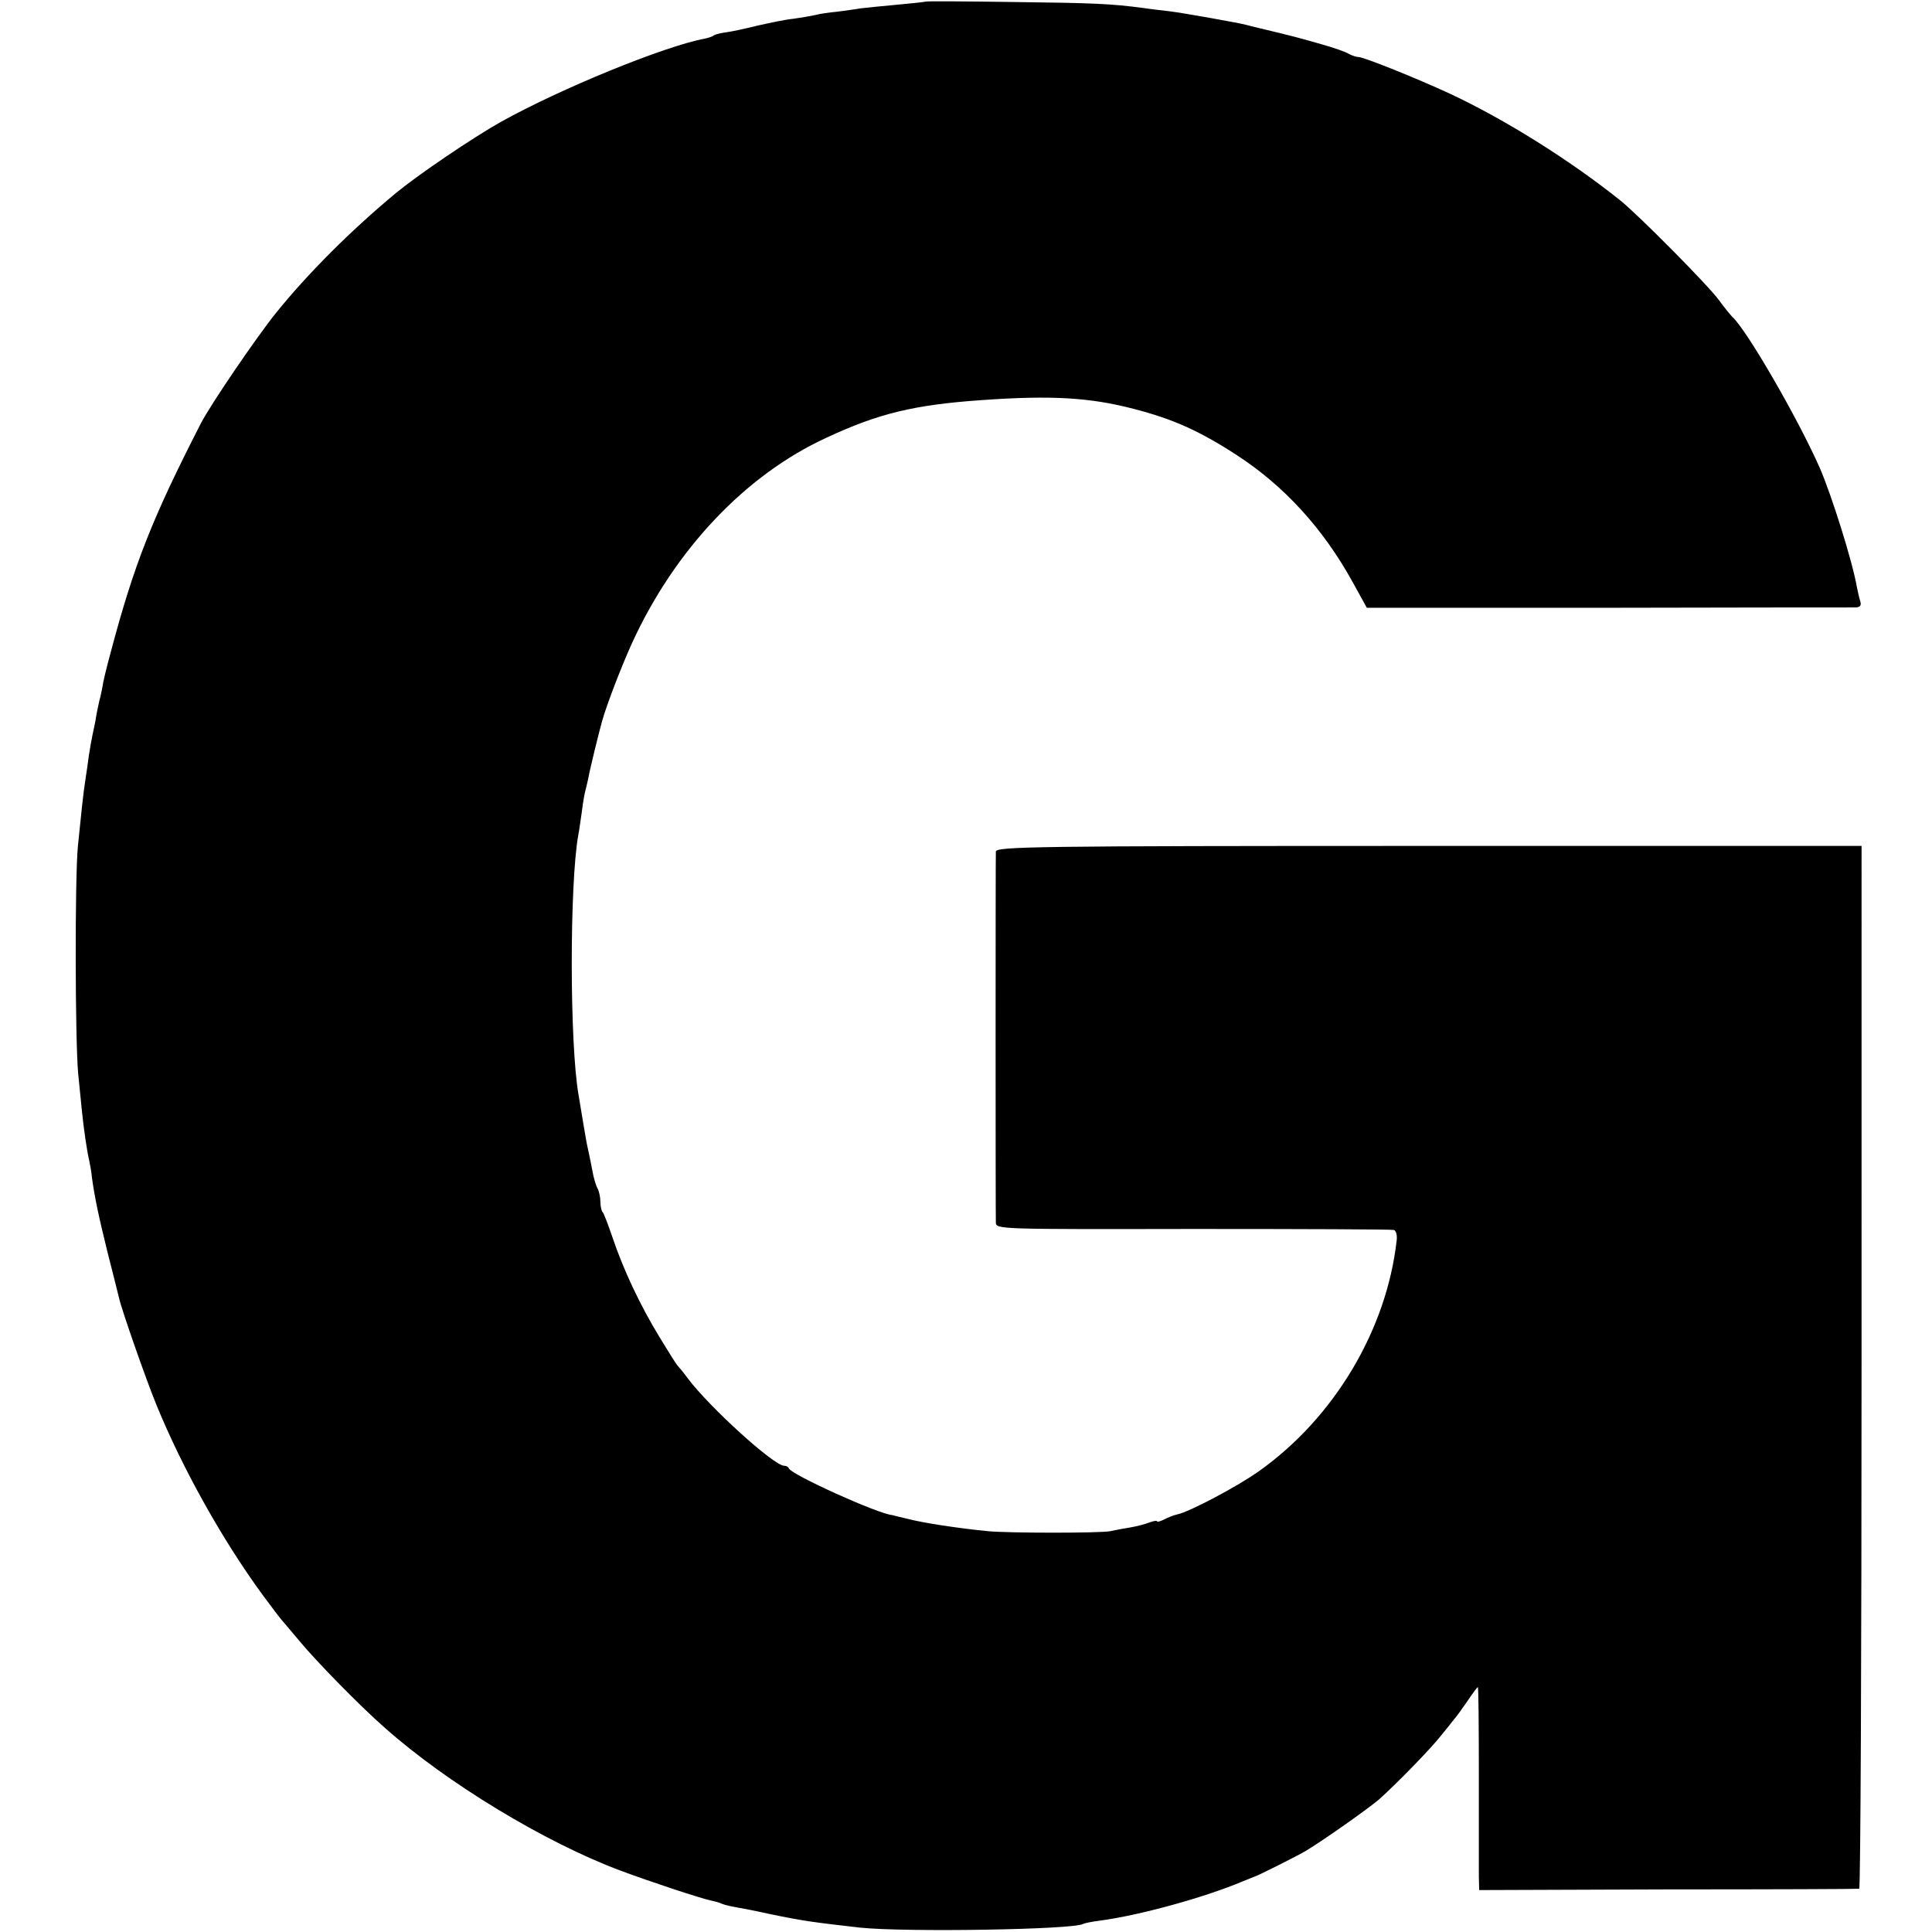 <svg version="1" xmlns="http://www.w3.org/2000/svg" width="768" height="768" viewBox="0 0 576 576"><path d="M275.8.5c-.2.1-3.9.5-8.3.9s-9.3.9-11 1.1c-1.6.3-4.8.7-7 1-2.2.2-5.1.6-6.5 1-1.4.3-4.3.8-6.5 1.1-2.2.2-6.9 1.2-10.5 2-3.6.9-7.8 1.8-9.3 2-1.6.2-3.3.6-3.8.9-.5.4-1.7.8-2.7 1-12.3 2.3-43.2 15-60.8 24.8-8.7 4.9-24.6 15.7-31.3 21.2-13.6 11.3-26.3 24-35.9 35.9-6 7.5-19.4 27.2-22.3 32.8C45.4 154.5 40 168.1 33 194.5c-1.2 4.4-2.3 8.9-2.4 10-.2 1.1-.6 3.1-1 4.5-.3 1.4-.8 3.6-1 5-.2 1.4-.7 3.6-1 5-.3 1.4-.8 4.2-1.1 6.2-.3 2.1-.7 5.3-1 7-.7 4.3-1.3 10.5-2.3 20.3-.9 10.1-.8 57.6.1 67.5.4 4.1.9 9.1 1.1 11 .5 5.1 1.5 12.1 2.2 15 .3 1.4.7 3.6.8 5 .8 5.8 1.9 11.2 4.7 22.5 1.7 6.6 3.2 12.7 3.4 13.5.8 3.6 8 24.2 11.2 32 7.8 19 19.6 40.1 31.6 56.5 2.8 3.8 5.4 7.2 5.7 7.5.3.3 2.7 3.2 5.5 6.5 5 6 17.7 19 25.1 25.5 18.5 16.5 47.9 34.3 70.4 42.7 9.1 3.4 24 8.3 26.9 8.9 1.4.3 2.8.7 3.1.9.4.2 2.1.7 3.8 1 1.8.3 6.5 1.2 10.5 2.1 10.1 2.1 13.1 2.5 27.2 4.1 13.5 1.4 63.5.6 66.4-1.1.3-.2 2.6-.7 5.1-1 12-1.6 31.4-7 42.5-11.7 1.7-.7 3.2-1.3 3.5-1.4 1.1-.3 13.6-6.6 15.5-7.8 5.9-3.6 18.4-12.5 21.5-15.1 5.6-5 15.3-15 18.5-19 1.7-2.1 3.5-4.3 4-5 .6-.6 2.3-3 3.9-5.3 1.6-2.4 3-4.3 3.2-4.3.2 0 .3 11.8.3 26.2v30.3l.1 4 56.2-.2c31 0 56.6-.1 57.1-.2.4-.1.7-70 .7-155.5V252.2H426c-118.5 0-129 .2-129.1 1.7-.1 2.2-.1 108.1 0 110.6.1 2 .8 2 58.8 1.9 32.4 0 59.3.1 59.9.3.6.2 1 1.6.8 3.1-3 26.7-18.6 52.8-40.9 68.7-6.4 4.6-21 12.3-24.5 13-1 .2-2.8.9-3.9 1.5-1.2.6-2.1.8-2.1.6 0-.3-1-.2-2.3.3-1.3.5-3.9 1.2-5.8 1.5-1.9.3-4.5.8-5.9 1.1-2.8.6-30.2.6-36.5 0-9.1-.9-19.5-2.5-24-3.7-2.2-.5-4.2-1-4.5-1.1-4.1-.3-30-12-30.8-13.9-.2-.5-.8-.8-1.4-.8-3.1 0-22.3-17.5-28.7-26-1.4-1.9-2.9-3.7-3.2-4-.3-.3-2.7-4.1-5.3-8.4-5.8-9.5-10.8-20.2-14-29.7-1.3-3.8-2.6-7.3-3-7.6-.3-.4-.6-1.7-.6-3 0-1.4-.4-3.2-.9-4.1-.5-.9-1.1-3.1-1.4-4.7-.3-1.7-.8-4.1-1.1-5.5-.3-1.4-.8-3.6-1-5-.4-2.3-.9-5.2-2.1-12.5-2.7-15.3-2.7-62.9-.1-77.5.3-1.4.7-4.6 1.1-7.2.3-2.6.8-5.3 1-6 .2-.7.6-2.4.9-3.8.4-2.4 3.2-13.8 4.1-17 1.5-5.3 5.9-16.6 8.9-23.2 12.7-27.8 33.8-50.2 58-61.3 15.4-7.2 26.1-9.8 46.1-11.2 20.9-1.5 32.5-.8 45.5 2.6 11.6 3 19.5 6.5 30.6 13.7 14.2 9.2 25.8 21.9 34.6 37.8l4.3 7.8h72c39.6-.1 72.8-.1 73.8-.1 1.3-.1 1.7-.6 1.3-1.9-.3-.9-.7-2.8-1-4.2-1.3-7.6-7.6-27.6-11.1-35.6-6.7-15.1-21.8-41.1-26-44.9-.6-.6-2.4-2.8-4-5C509.2 85 488.4 64 483 59.7c-15-12-34.5-24.2-50.8-31.8C422.5 23.4 406.6 17 405 17c-.6 0-1.8-.4-2.8-.9-.9-.6-4.6-1.9-8.2-2.9-5.9-1.7-8.4-2.4-18.5-4.8-1.6-.4-3.4-.8-4-1-2.8-.7-18.6-3.5-22.5-4-2.5-.3-6.1-.7-8-1-9.9-1.3-14.5-1.5-38.7-1.8C287.9.4 276 .3 275.8.5z"/></svg>